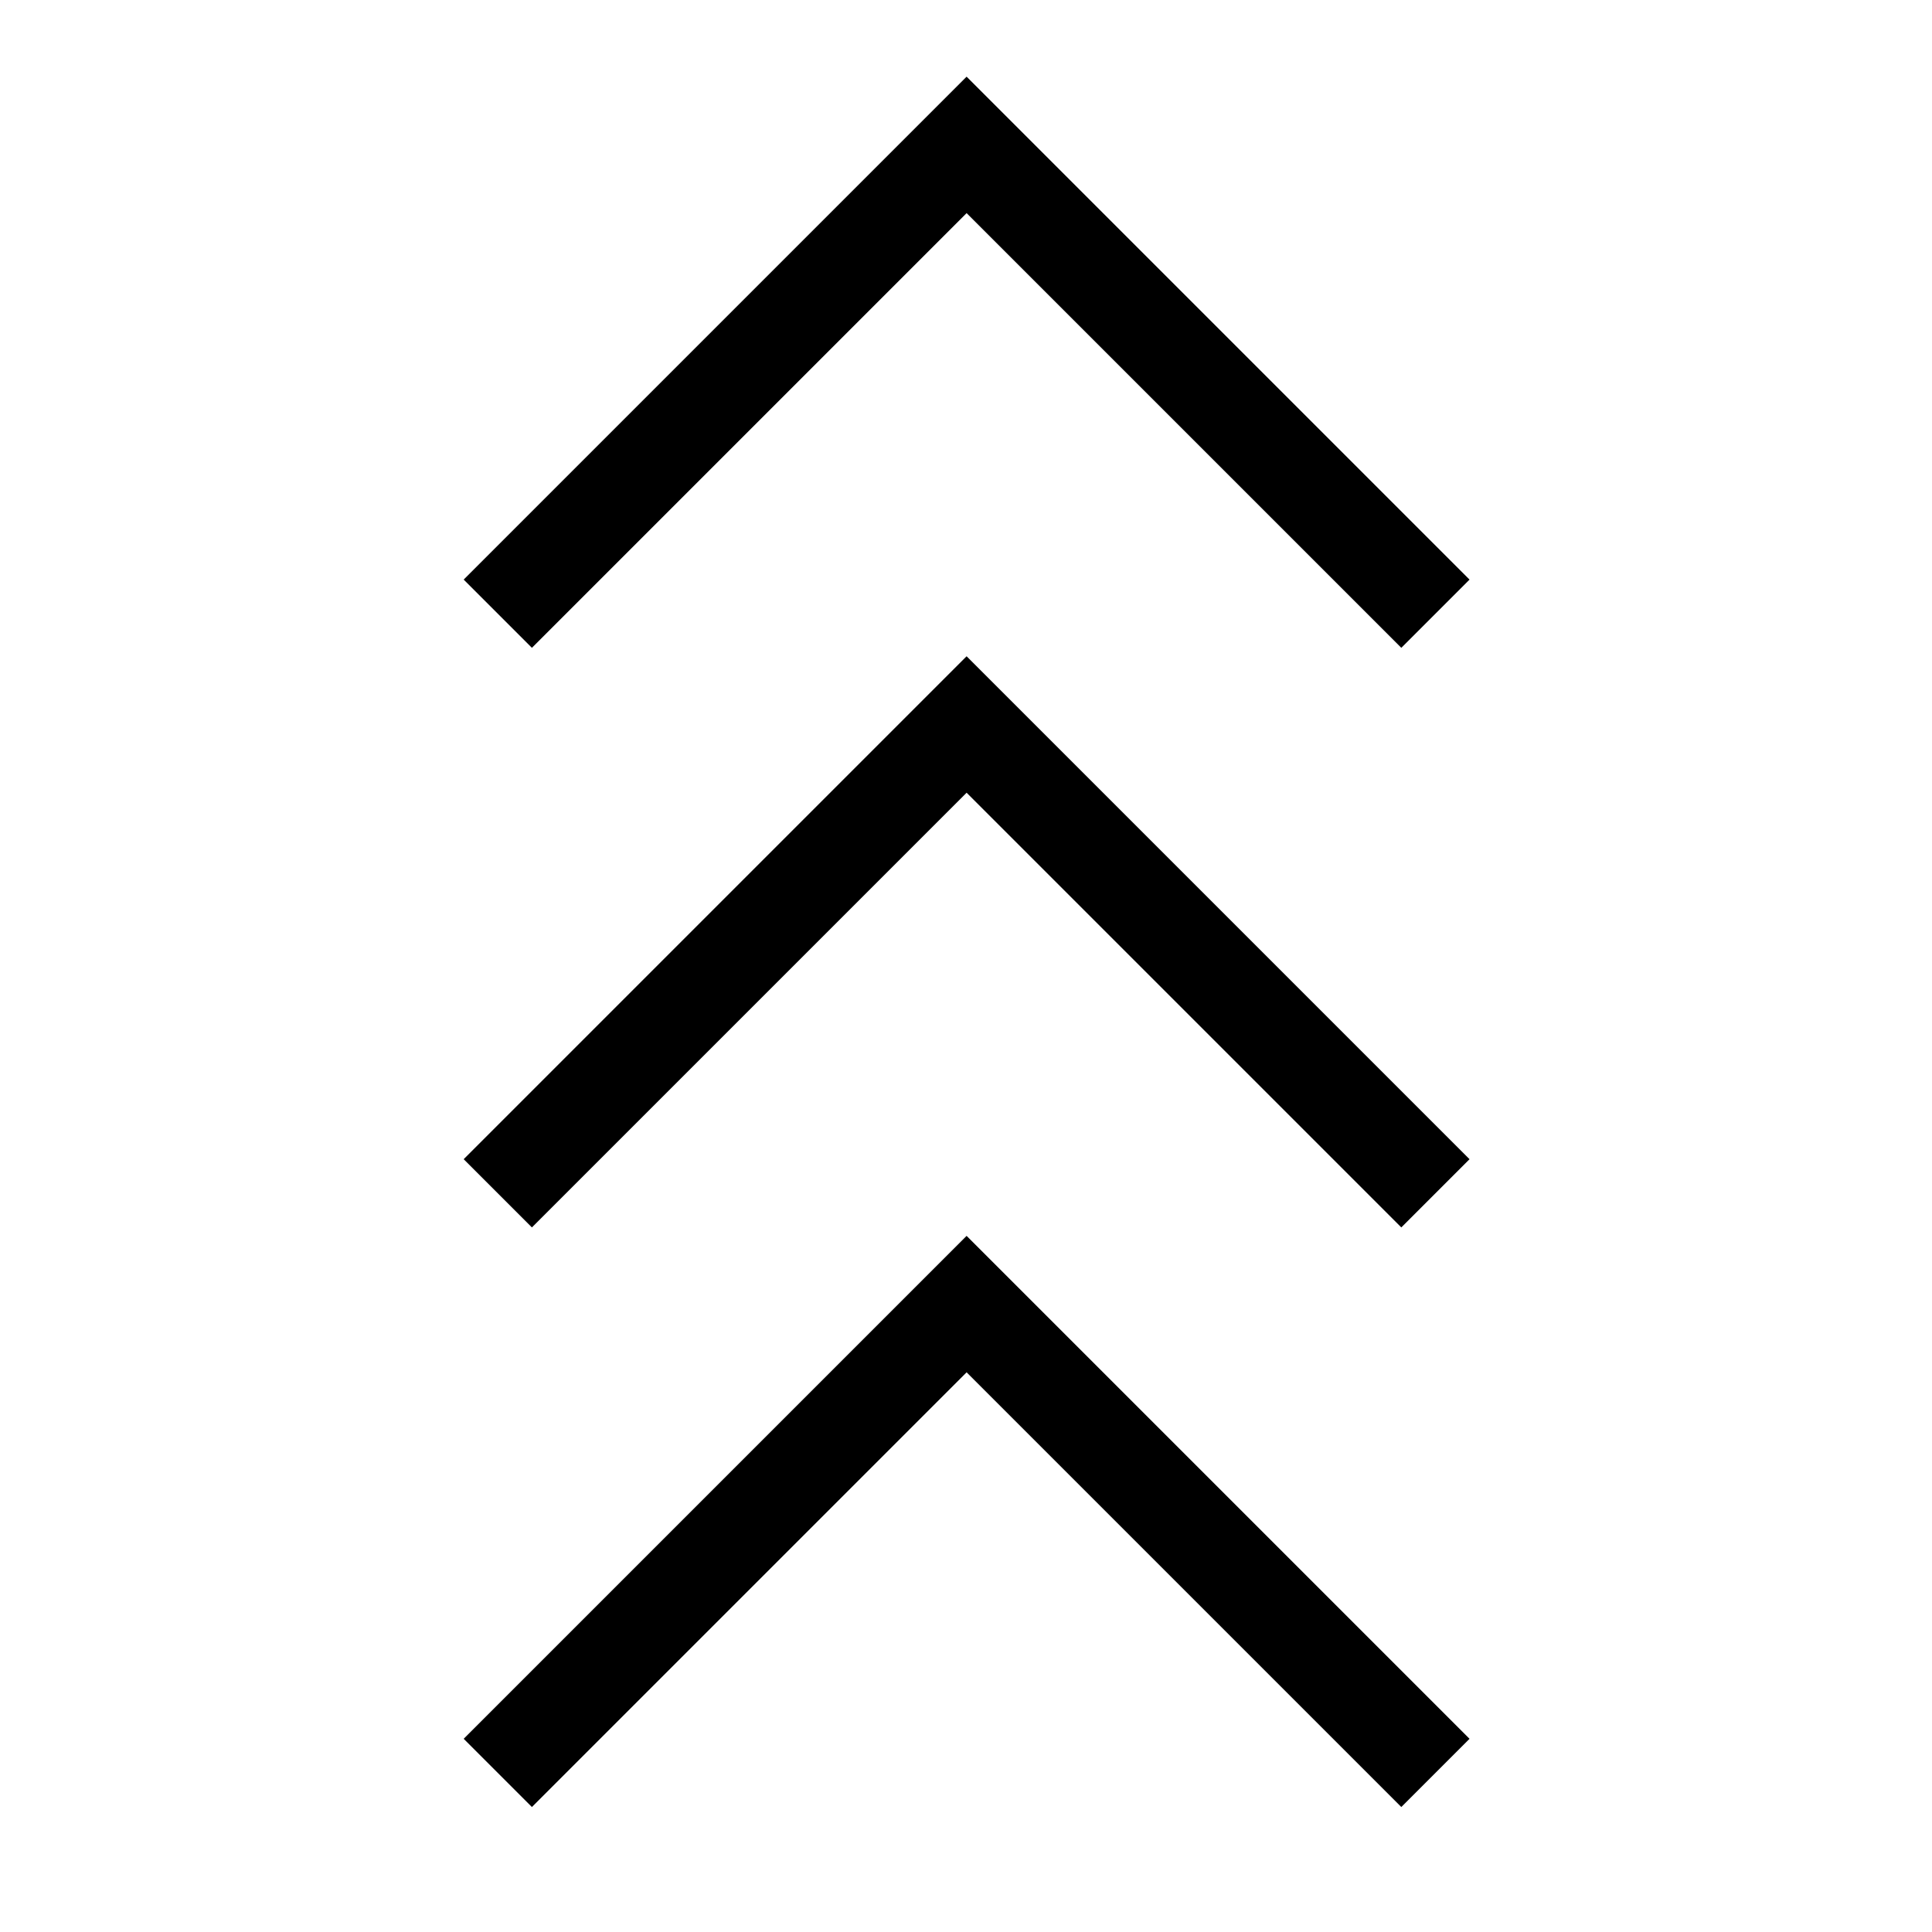<svg xmlns="http://www.w3.org/2000/svg" viewBox="0 0 640 640"><!--! Font Awesome Pro 7.1.0 by @fontawesome - https://fontawesome.com License - https://fontawesome.com/license (Commercial License) Copyright 2025 Fonticons, Inc. --><path fill="currentColor" d="M486.8 576L464.2 598.6L320.2 454.6L176.2 598.6L153.6 576L320.2 409.4L486.8 576zM486.8 384L464.2 406.6L320.2 262.6L176.2 406.6L153.6 384L320.2 217.4L486.8 384zM486.8 192L464.2 214.6L320.2 70.6L176.2 214.6L153.6 192L320.2 25.4L486.8 192z"/></svg>